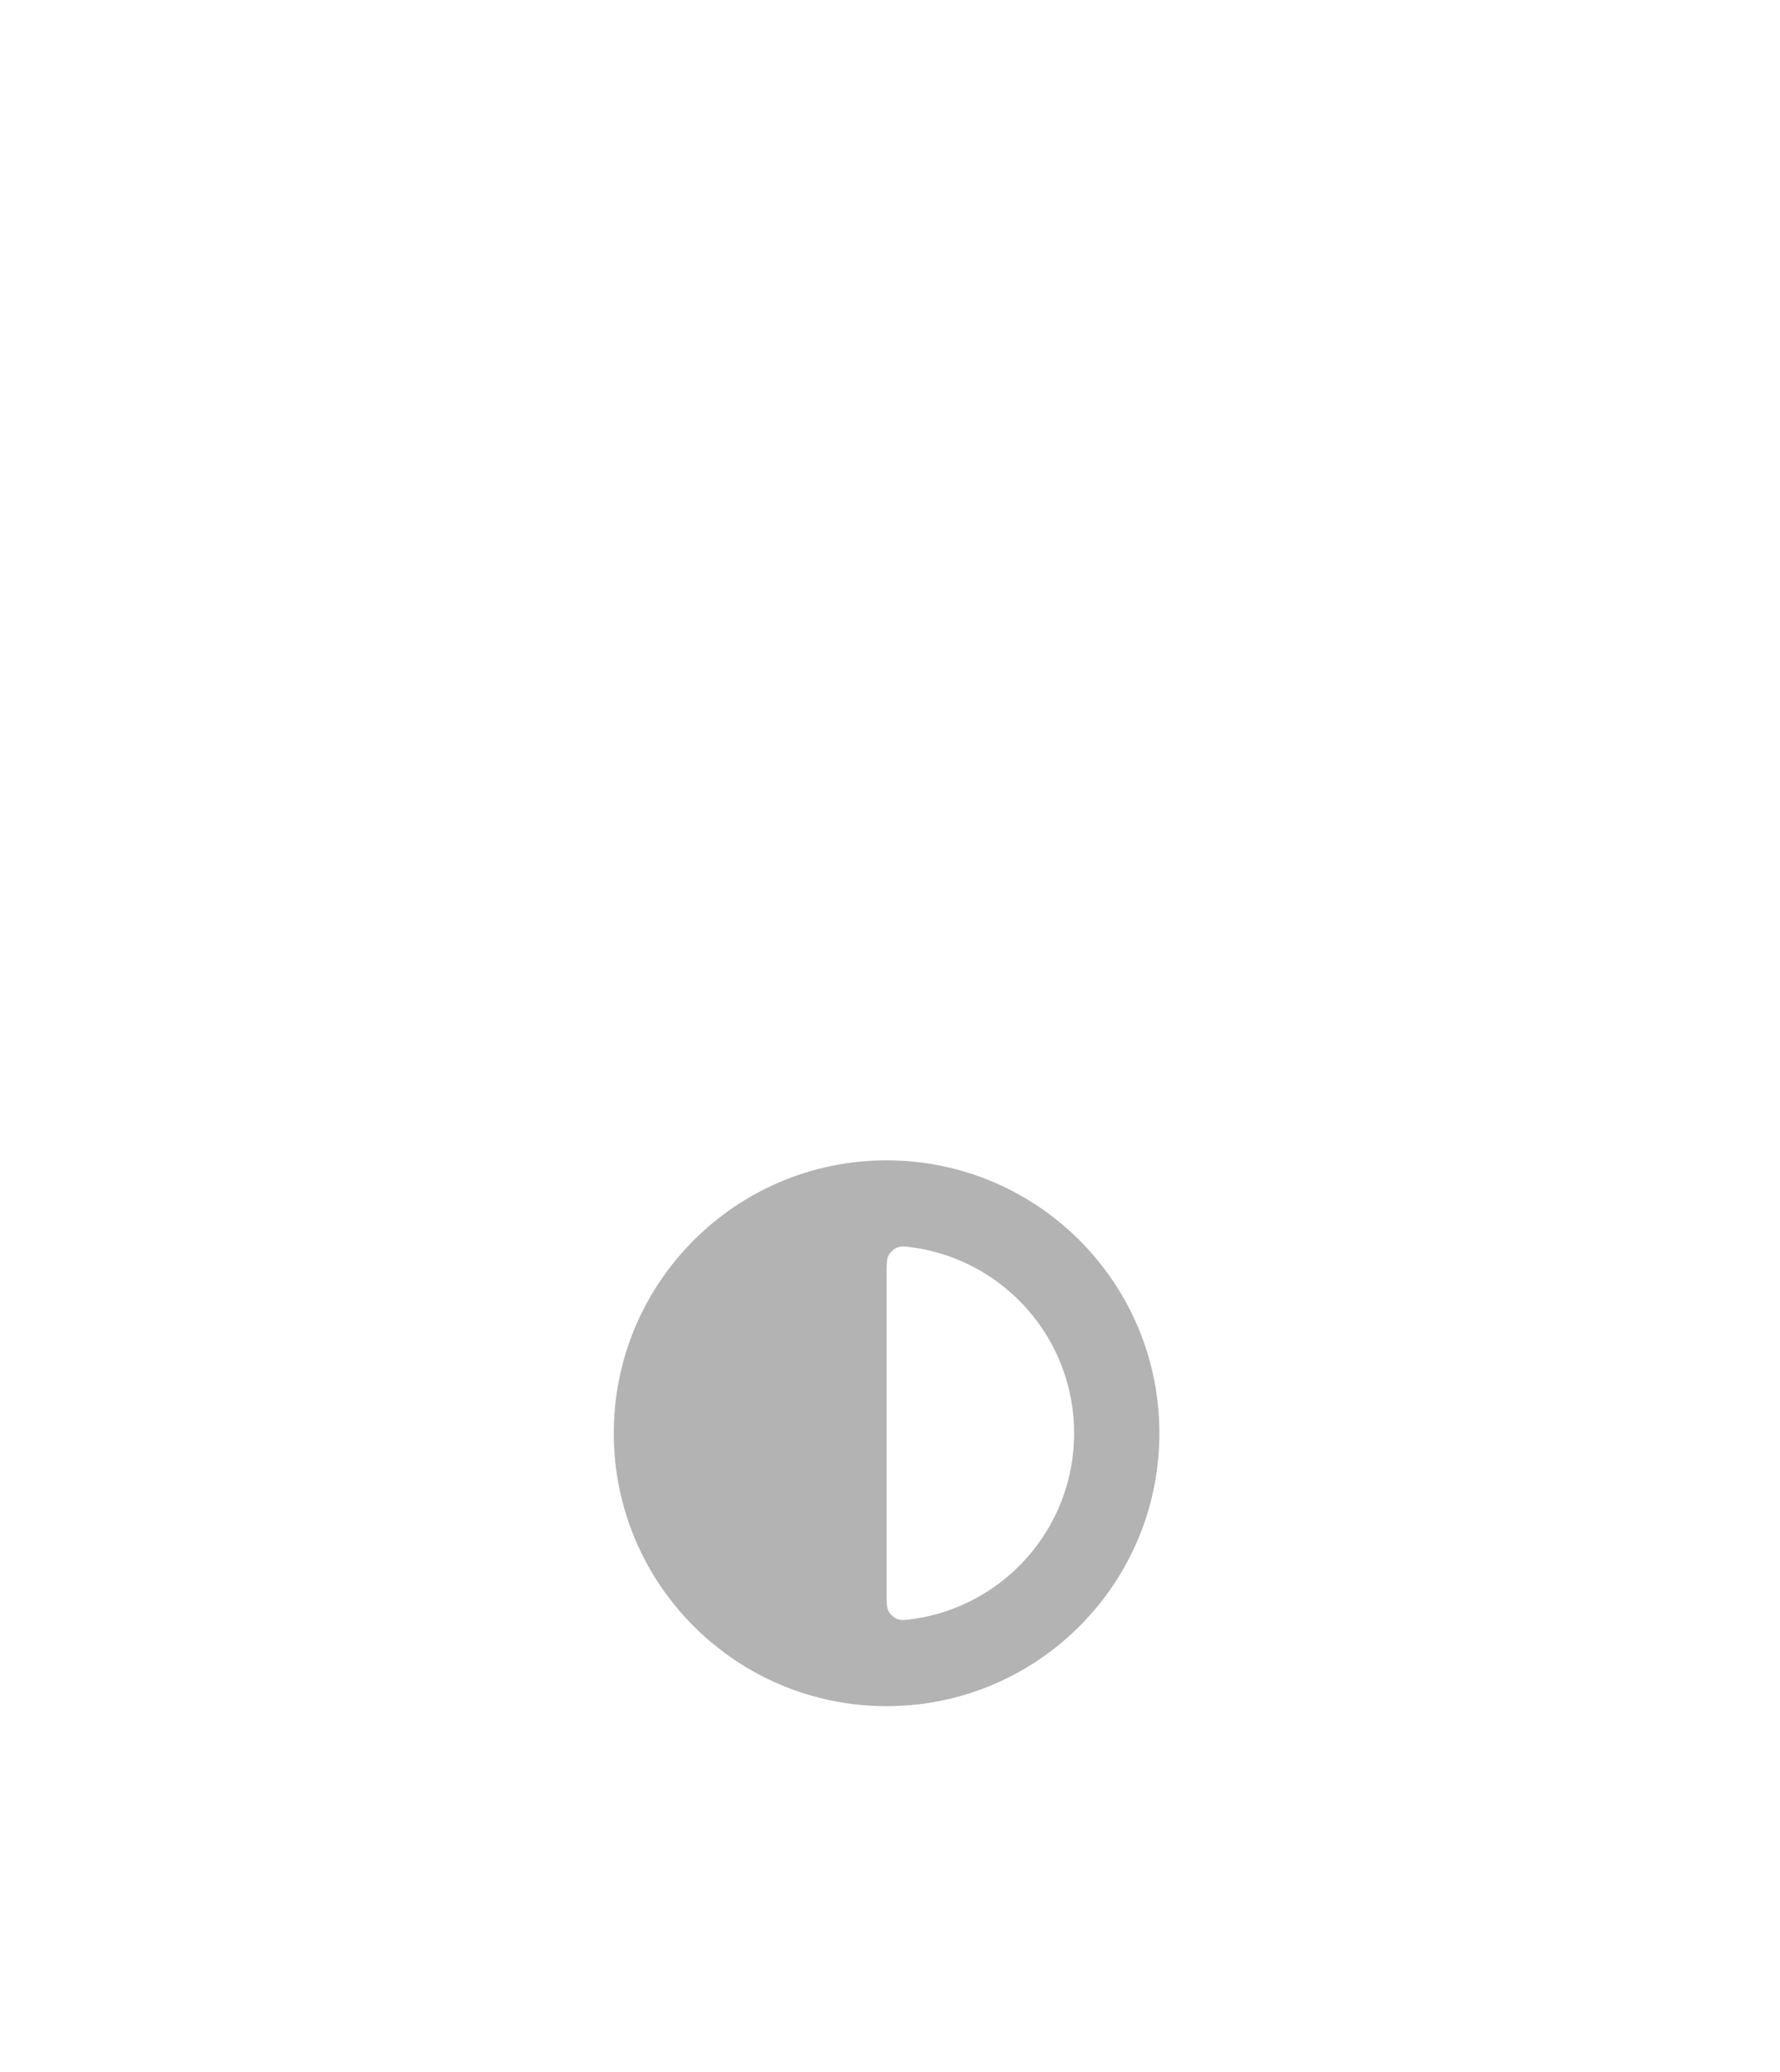 <svg width="104" height="121" viewBox="0 0 104 121" fill="none" xmlns="http://www.w3.org/2000/svg">
<g filter="url(#filter0_i_1064_9534)">
<path fill-rule="evenodd" clip-rule="evenodd" d="M51.801 98.248C60.604 98.248 67.74 91.112 67.74 82.309C67.74 73.506 60.604 66.37 51.801 66.37C42.998 66.37 35.862 73.506 35.862 82.309C35.862 91.112 42.998 98.248 51.801 98.248ZM53.389 93.152C58.688 92.382 62.758 87.821 62.758 82.308C62.758 76.796 58.688 72.235 53.389 71.465C52.917 71.396 52.681 71.362 52.436 71.457C52.24 71.533 52.033 71.712 51.93 71.895C51.801 72.123 51.801 72.397 51.801 72.945V91.672C51.801 92.22 51.801 92.493 51.93 92.722C52.033 92.905 52.24 93.084 52.436 93.16C52.681 93.255 52.917 93.221 53.389 93.152Z" fill="black" fill-opacity="0.3"/>
</g>
<defs>
<filter id="filter0_i_1064_9534" x="35.862" y="66.37" width="31.877" height="33.277" filterUnits="userSpaceOnUse" color-interpolation-filters="sRGB">
<feFlood flood-opacity="0" result="BackgroundImageFix"/>
<feBlend mode="normal" in="SourceGraphic" in2="BackgroundImageFix" result="shape"/>
<feColorMatrix in="SourceAlpha" type="matrix" values="0 0 0 0 0 0 0 0 0 0 0 0 0 0 0 0 0 0 127 0" result="hardAlpha"/>
<feOffset dy="1.4"/>
<feGaussianBlur stdDeviation="1"/>
<feComposite in2="hardAlpha" operator="arithmetic" k2="-1" k3="1"/>
<feColorMatrix type="matrix" values="0 0 0 0 0 0 0 0 0 0 0 0 0 0 0 0 0 0 0.32 0"/>
<feBlend mode="normal" in2="shape" result="effect1_innerShadow_1064_9534"/>
</filter>
</defs>
</svg>
